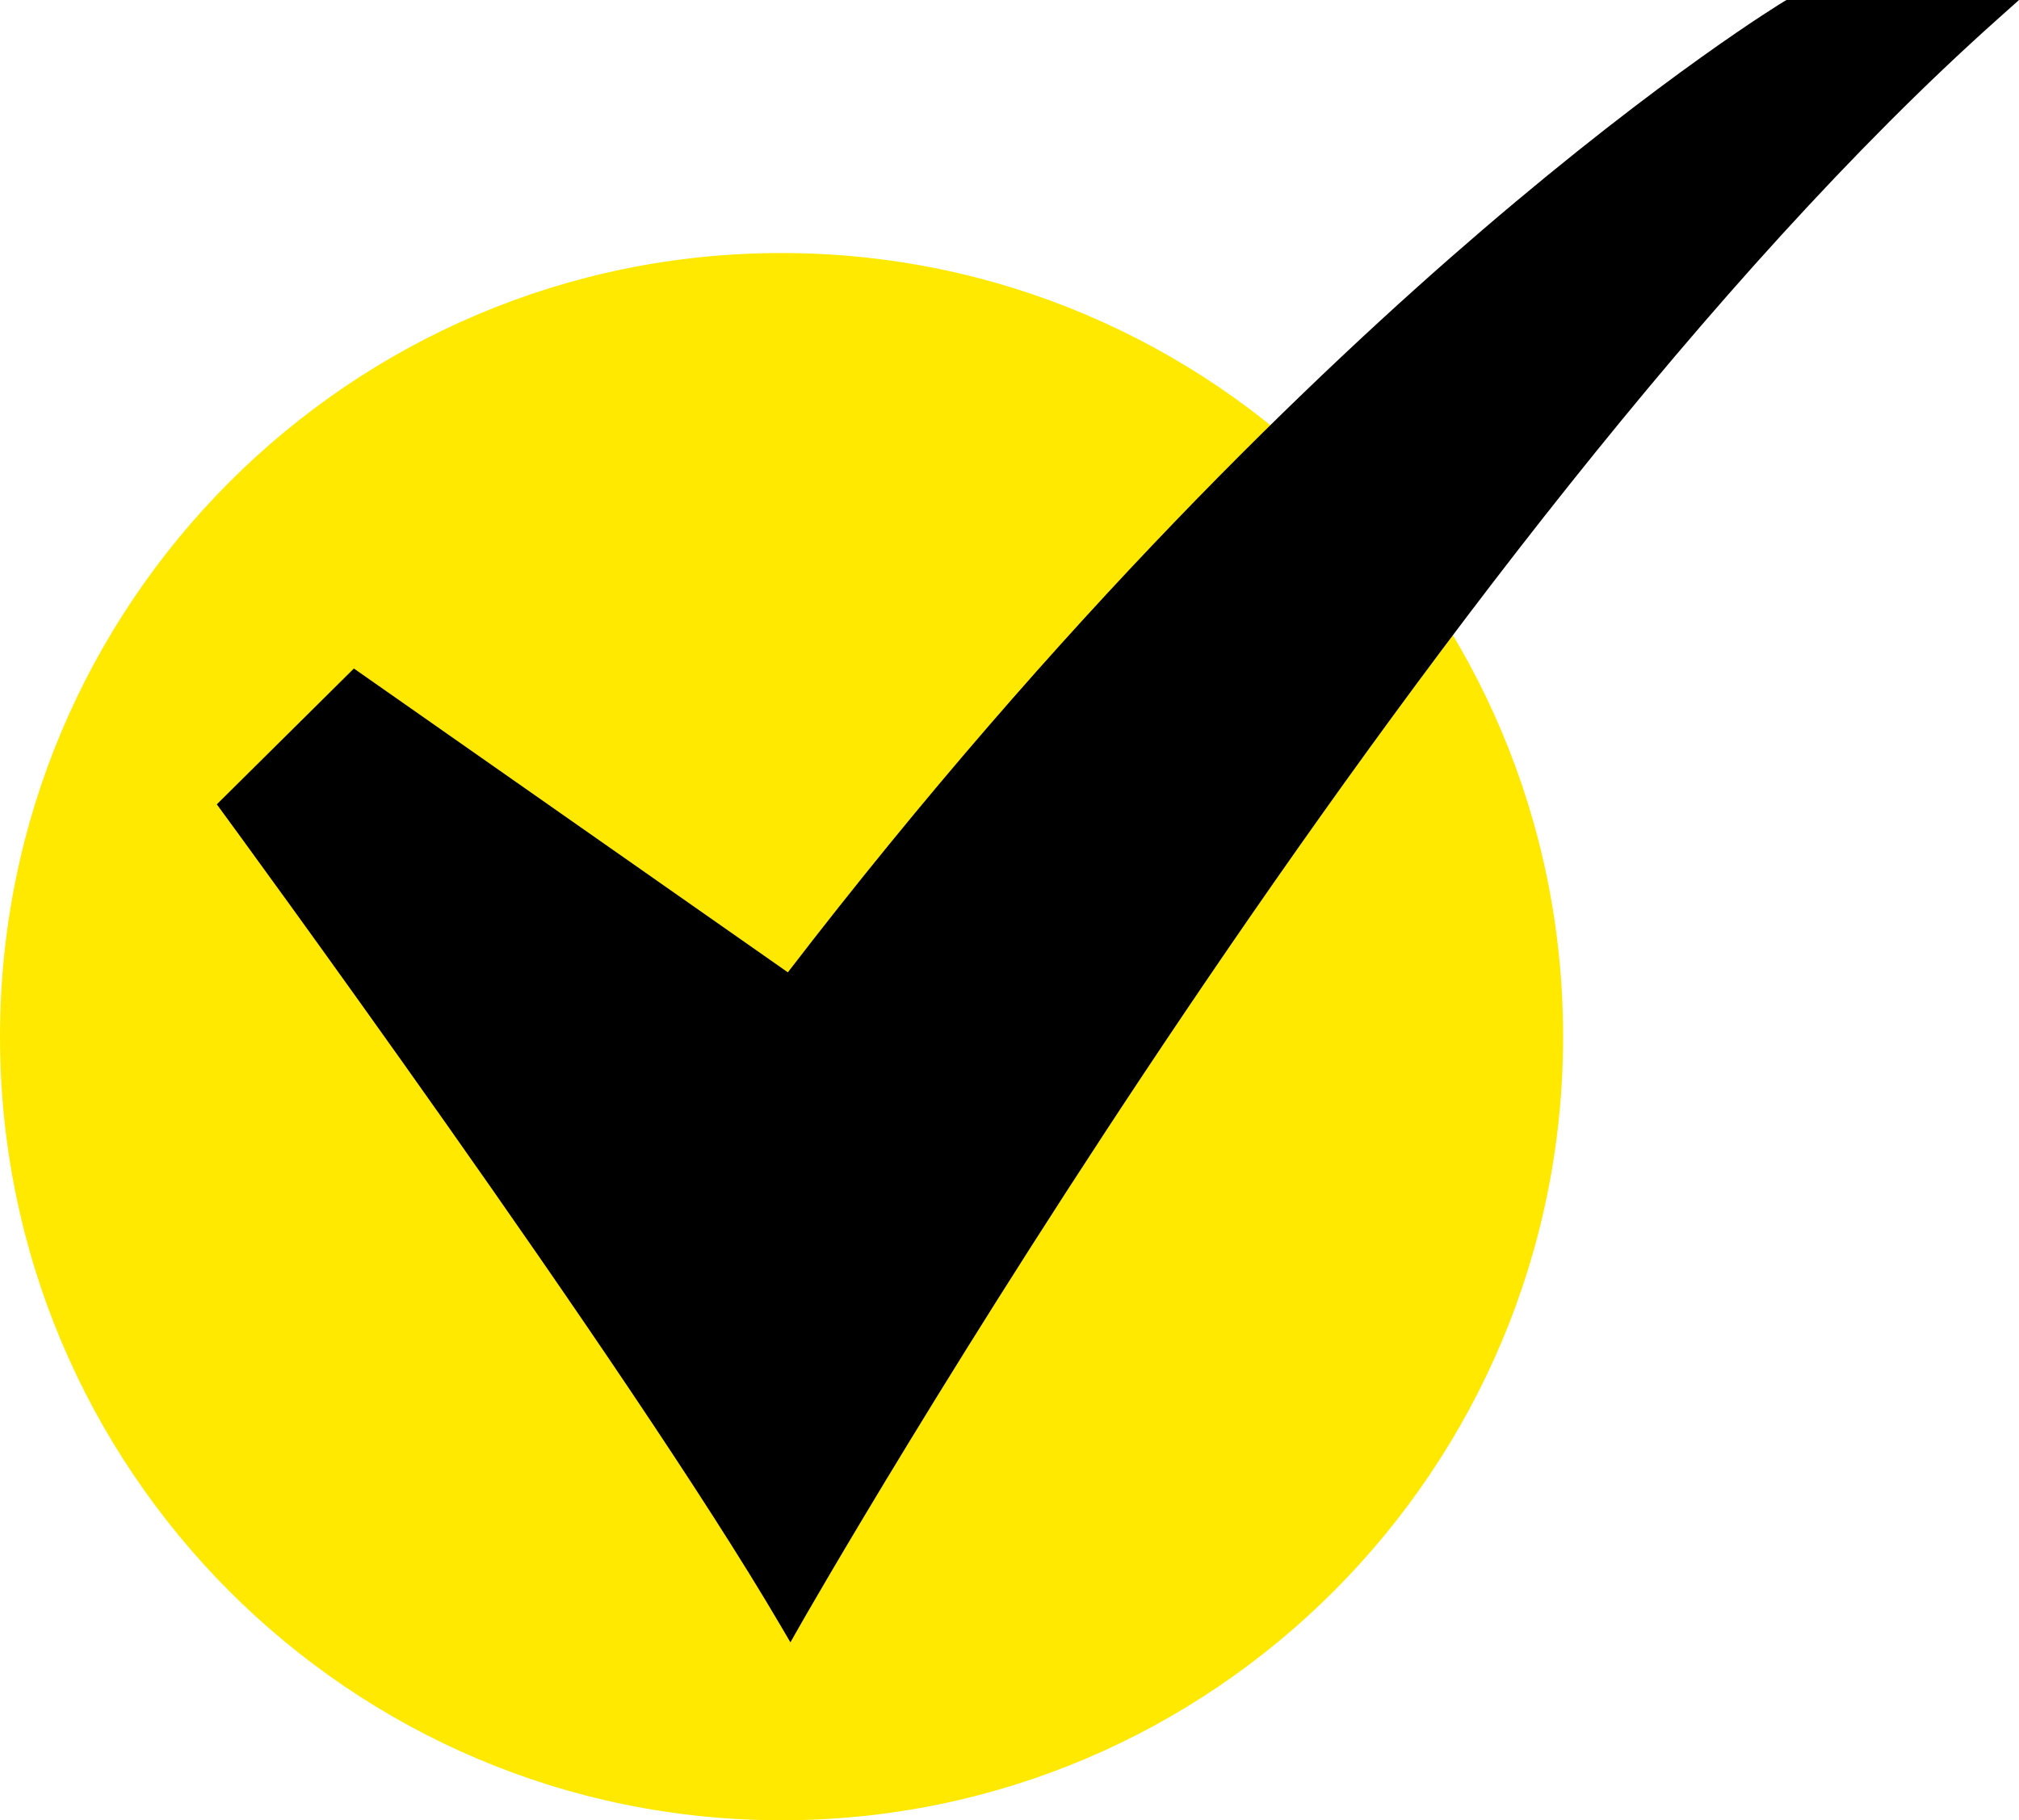 <svg width="173" height="156" viewBox="0 0 173 156" fill="none" xmlns="http://www.w3.org/2000/svg">
<path d="M66.969 156C103.955 156 133.938 125.933 133.938 88.843C133.938 51.753 103.955 21.685 66.969 21.685C29.983 21.685 0 51.753 0 88.843C0 125.933 29.983 156 66.969 156Z" fill="#FFE900"/>
<path d="M67.727 140.75L66.877 139.299C53.902 117.13 19.423 70.084 19.074 69.612L18.577 68.934L30.324 57.292L67.508 83.33C90.921 52.864 112.763 31.938 127.01 19.718C142.596 6.351 152.741 0.197 152.843 0.138L153.074 0H173L171.097 1.7C122.145 45.424 69.086 138.354 68.558 139.288L67.727 140.75Z" fill="black"/>
</svg>
